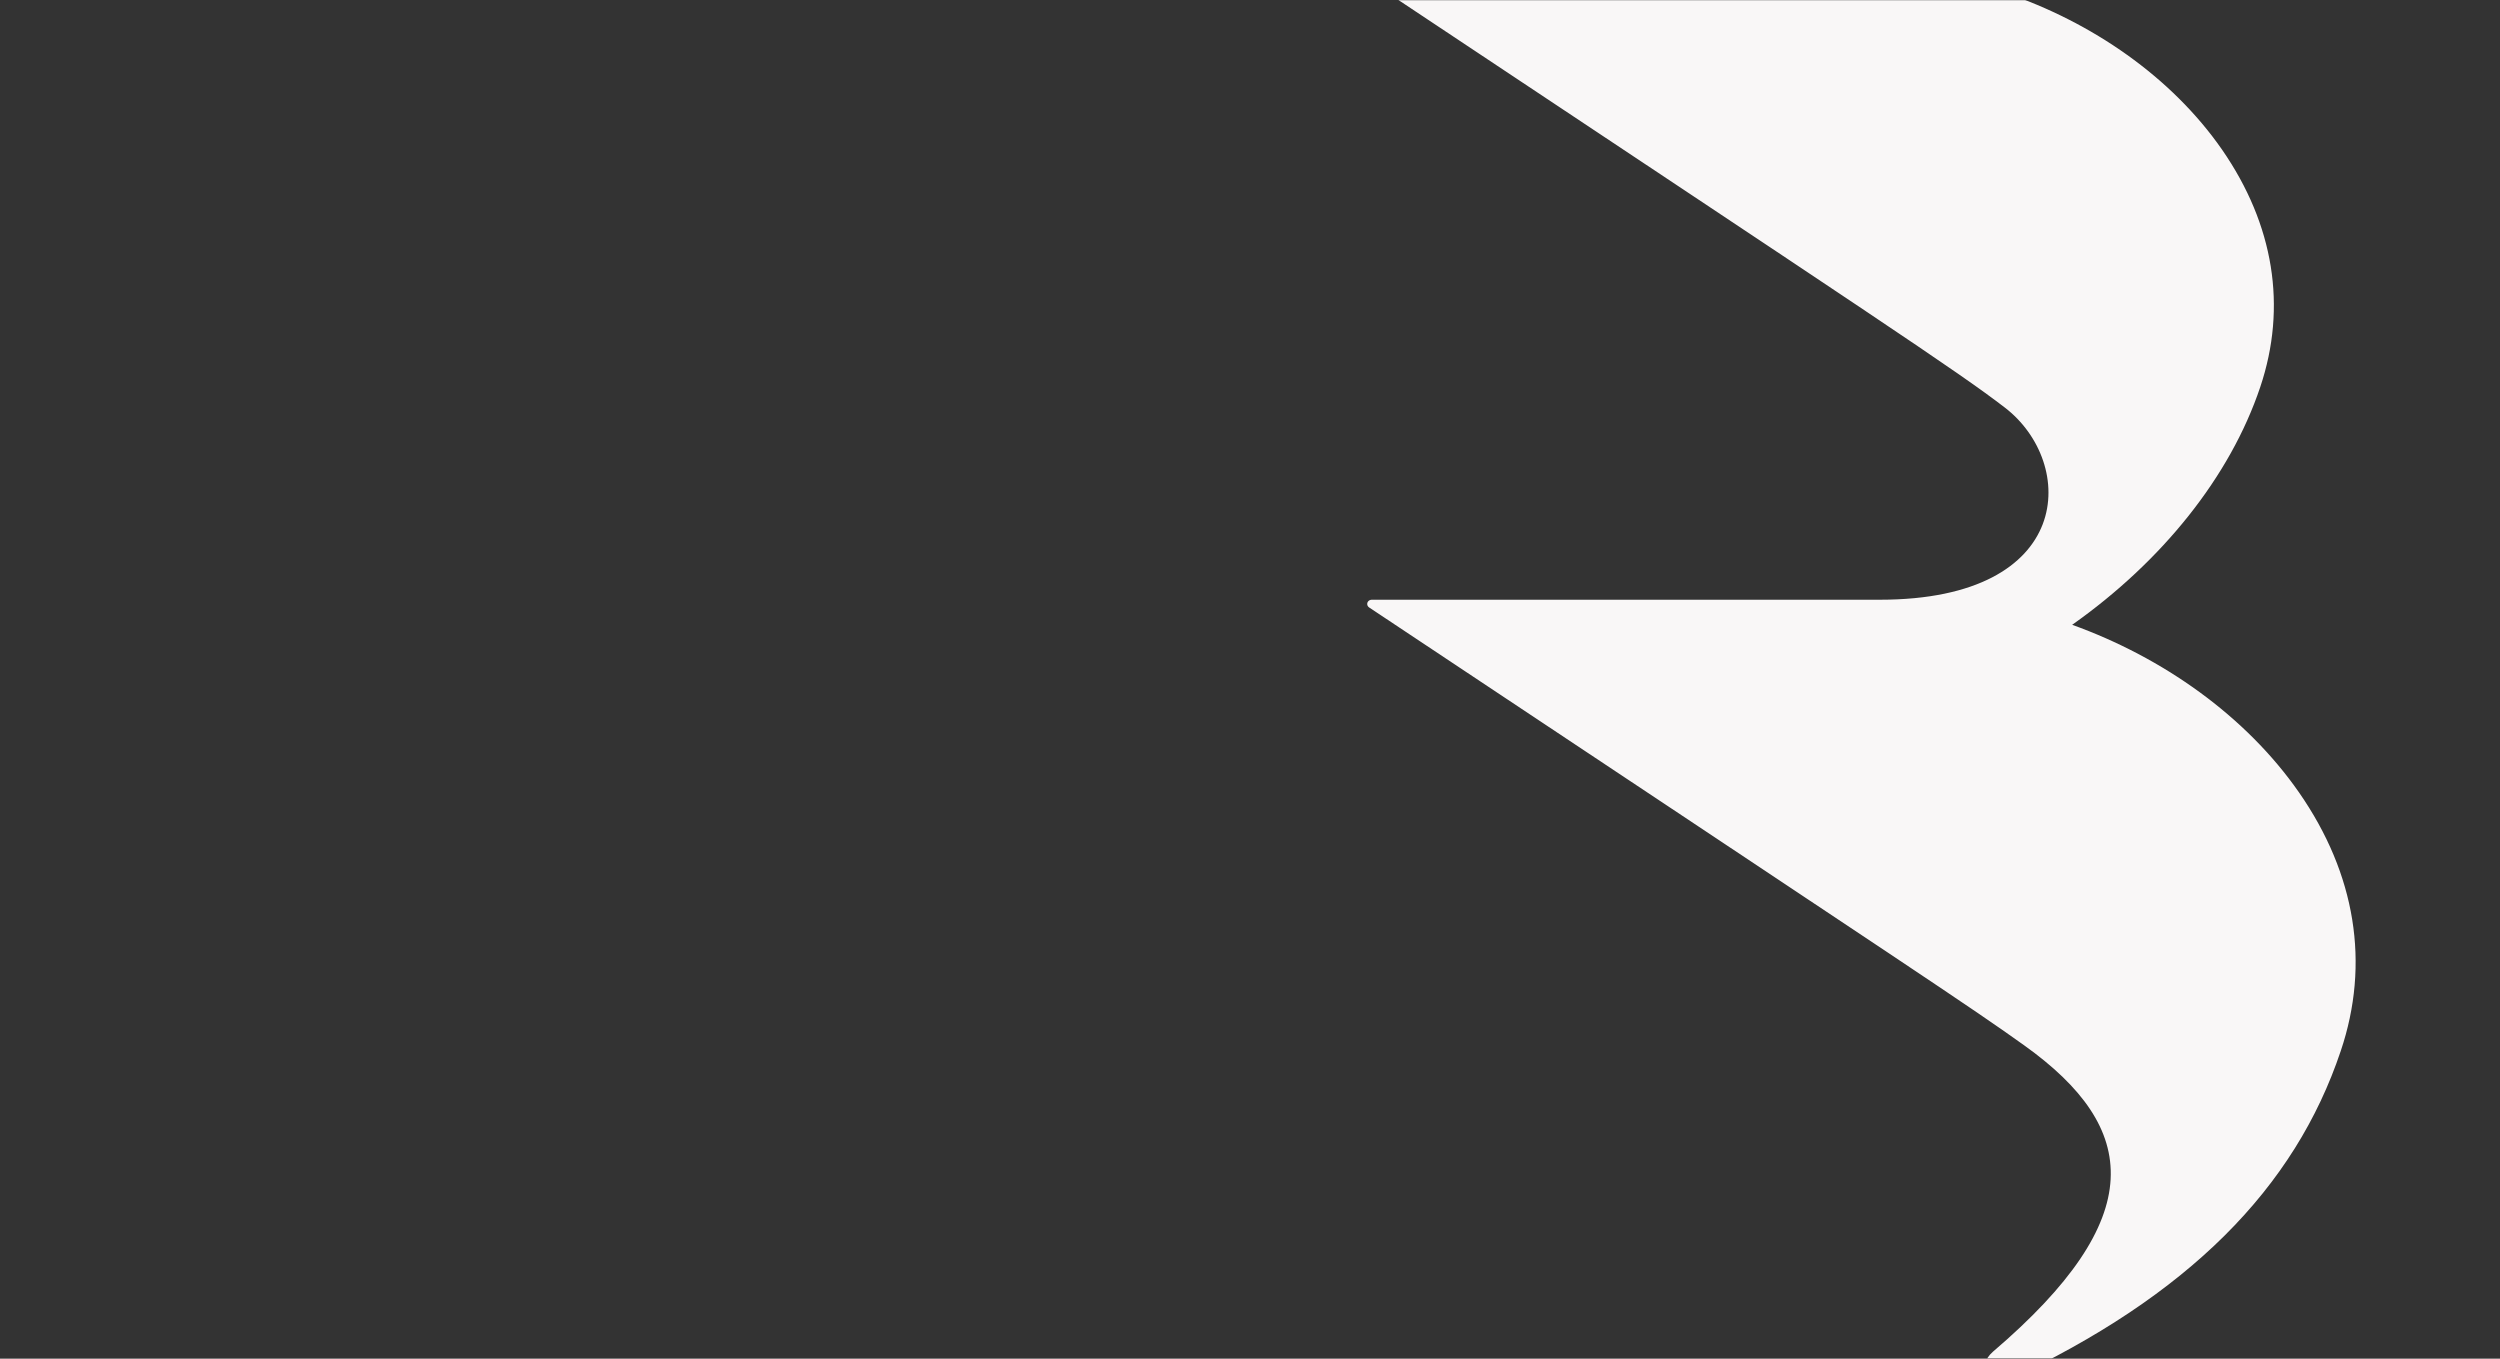 <svg width="1472" height="800" viewBox="0 0 1472 800" fill="none" xmlns="http://www.w3.org/2000/svg">
<rect x="0" y="0" width="1472" height="800" fill="#333333" stroke="none"/>
<mask id="mask0_192_160" style="mask-type:alpha" maskUnits="userSpaceOnUse" x="0" y="0" width="1472" height="800">
<rect width="1472" height="800" fill="#11262B"/>
</mask>
<g mask="url(#mask0_192_160)">
<path d="M1353.68 466.615C1322.31 421.53 1273.49 387.116 1220.09 367.88C1272.92 330.61 1313.11 280.716 1330.84 227.877C1346.72 180.599 1338.89 132.298 1308.39 88.175C1278.59 45.255 1231.7 13.034 1180.57 -4.308C1151.86 -14.016 1123.22 -16 1092.97 -16H807.599C807.043 -15.988 806.505 -15.812 806.061 -15.499C805.617 -15.185 805.288 -14.749 805.122 -14.252C804.955 -13.755 804.96 -13.221 805.134 -12.726C805.308 -12.231 805.643 -11.799 806.092 -11.492C1107.05 188.684 1152.83 218.74 1180.38 239.93C1222.81 272.391 1222.08 353.122 1106.83 353.122H807.599C807.043 353.134 806.505 353.31 806.061 353.623C805.617 353.937 805.288 354.373 805.122 354.87C804.955 355.368 804.96 355.901 805.134 356.396C805.308 356.891 805.643 357.323 806.092 357.631C1134.16 575.84 1161.04 593.453 1191.86 615.514C1259.89 664.145 1265.63 717.134 1173.48 795.852C1163.12 804.869 1169.47 817.943 1181.89 812.864C1288.44 763.12 1351.18 699.642 1378.25 618.76C1395.57 567.394 1387.07 514.645 1353.68 466.615Z" fill="#F9F7F7"/>
</g>
</svg>
